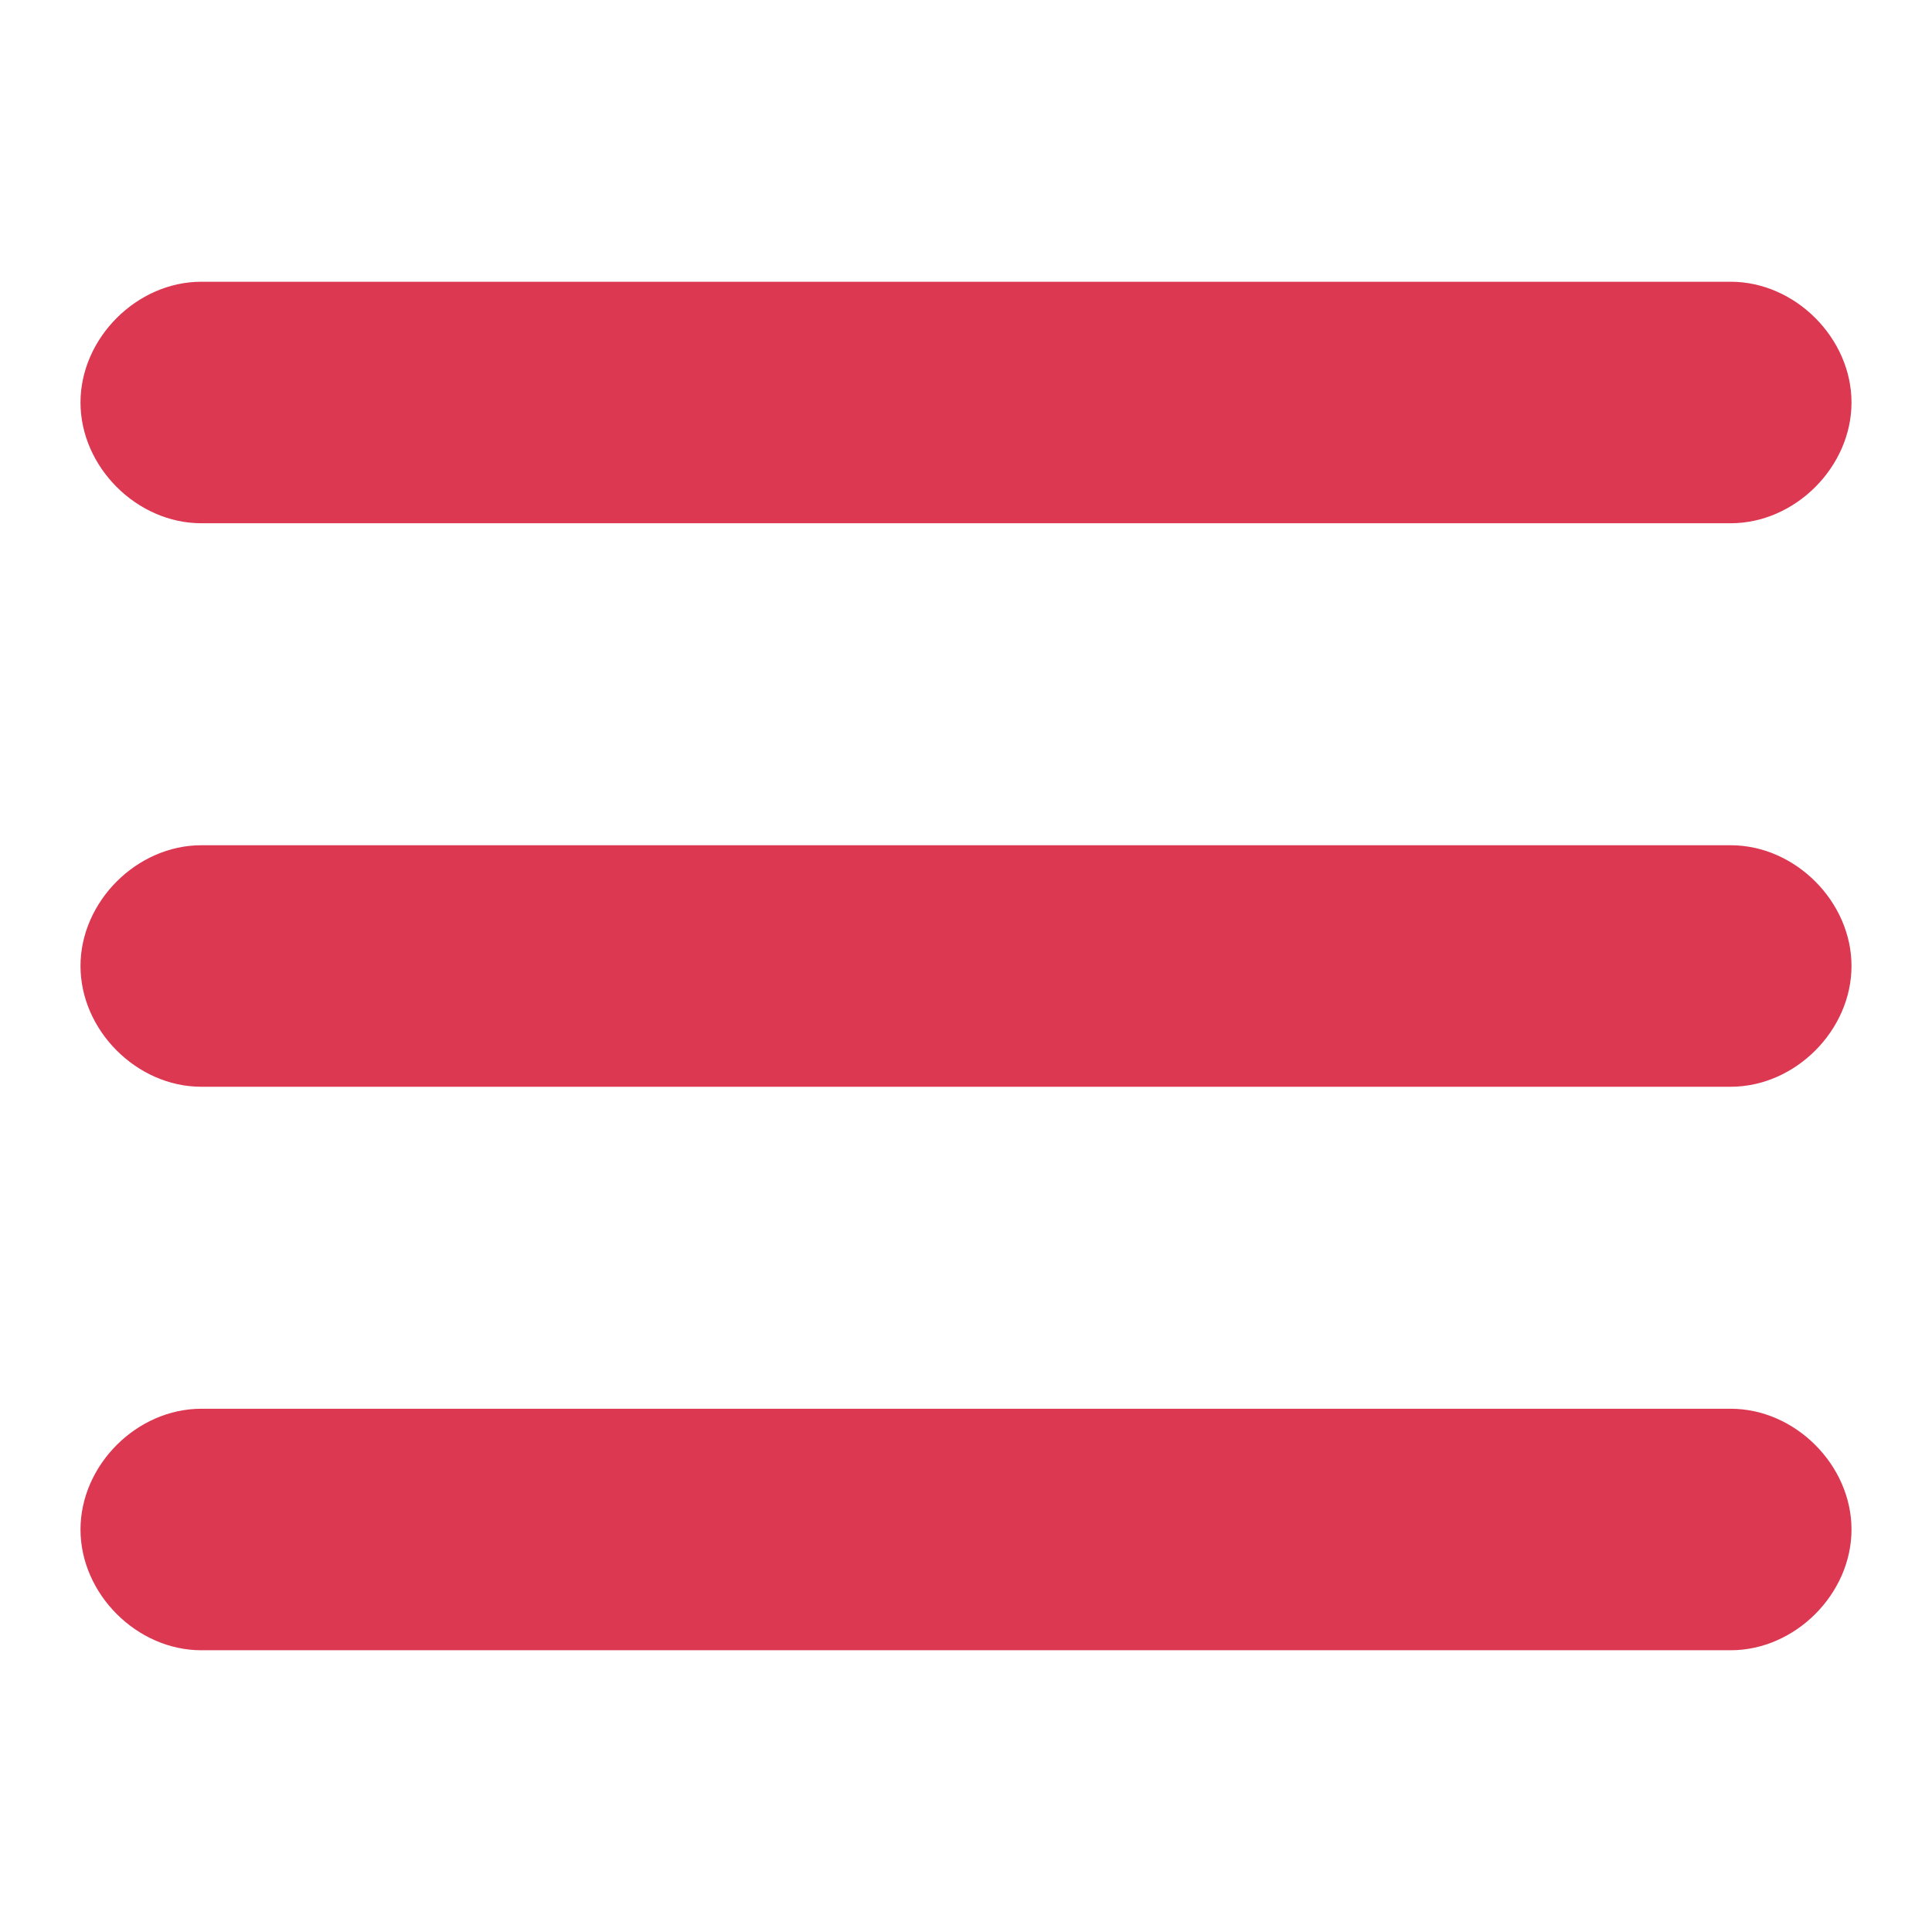 <?xml version="1.0" encoding="utf-8"?>
<!-- Generator: Adobe Illustrator 24.0.1, SVG Export Plug-In . SVG Version: 6.00 Build 0)  -->
<svg version="1.1" id="Layer_2" xmlns="http://www.w3.org/2000/svg" xmlns:xlink="http://www.w3.org/1999/xlink" x="0px" y="0px"
	 viewBox="0 0 24 24" style="enable-background:new 0 0 24 24;" xml:space="preserve">
<style type="text/css">
	.st0{fill:#DC3851;}
</style>
<g>
	<path class="st0" d="M21.5,6.5h-19C1.7,6.5,1,5.8,1,5s0.7-1.5,1.5-1.5h19C22.3,3.5,23,4.2,23,5S22.3,6.5,21.5,6.5z"/>
	<path class="st0" d="M21.5,13.5h-19C1.7,13.5,1,12.8,1,12s0.7-1.5,1.5-1.5h19c0.8,0,1.5,0.7,1.5,1.5S22.3,13.5,21.5,13.5z"/>
	<path class="st0" d="M21.5,20.5h-19C1.7,20.5,1,19.8,1,19s0.7-1.5,1.5-1.5h19c0.8,0,1.5,0.7,1.5,1.5S22.3,20.5,21.5,20.5z"/>
</g>
</svg>
